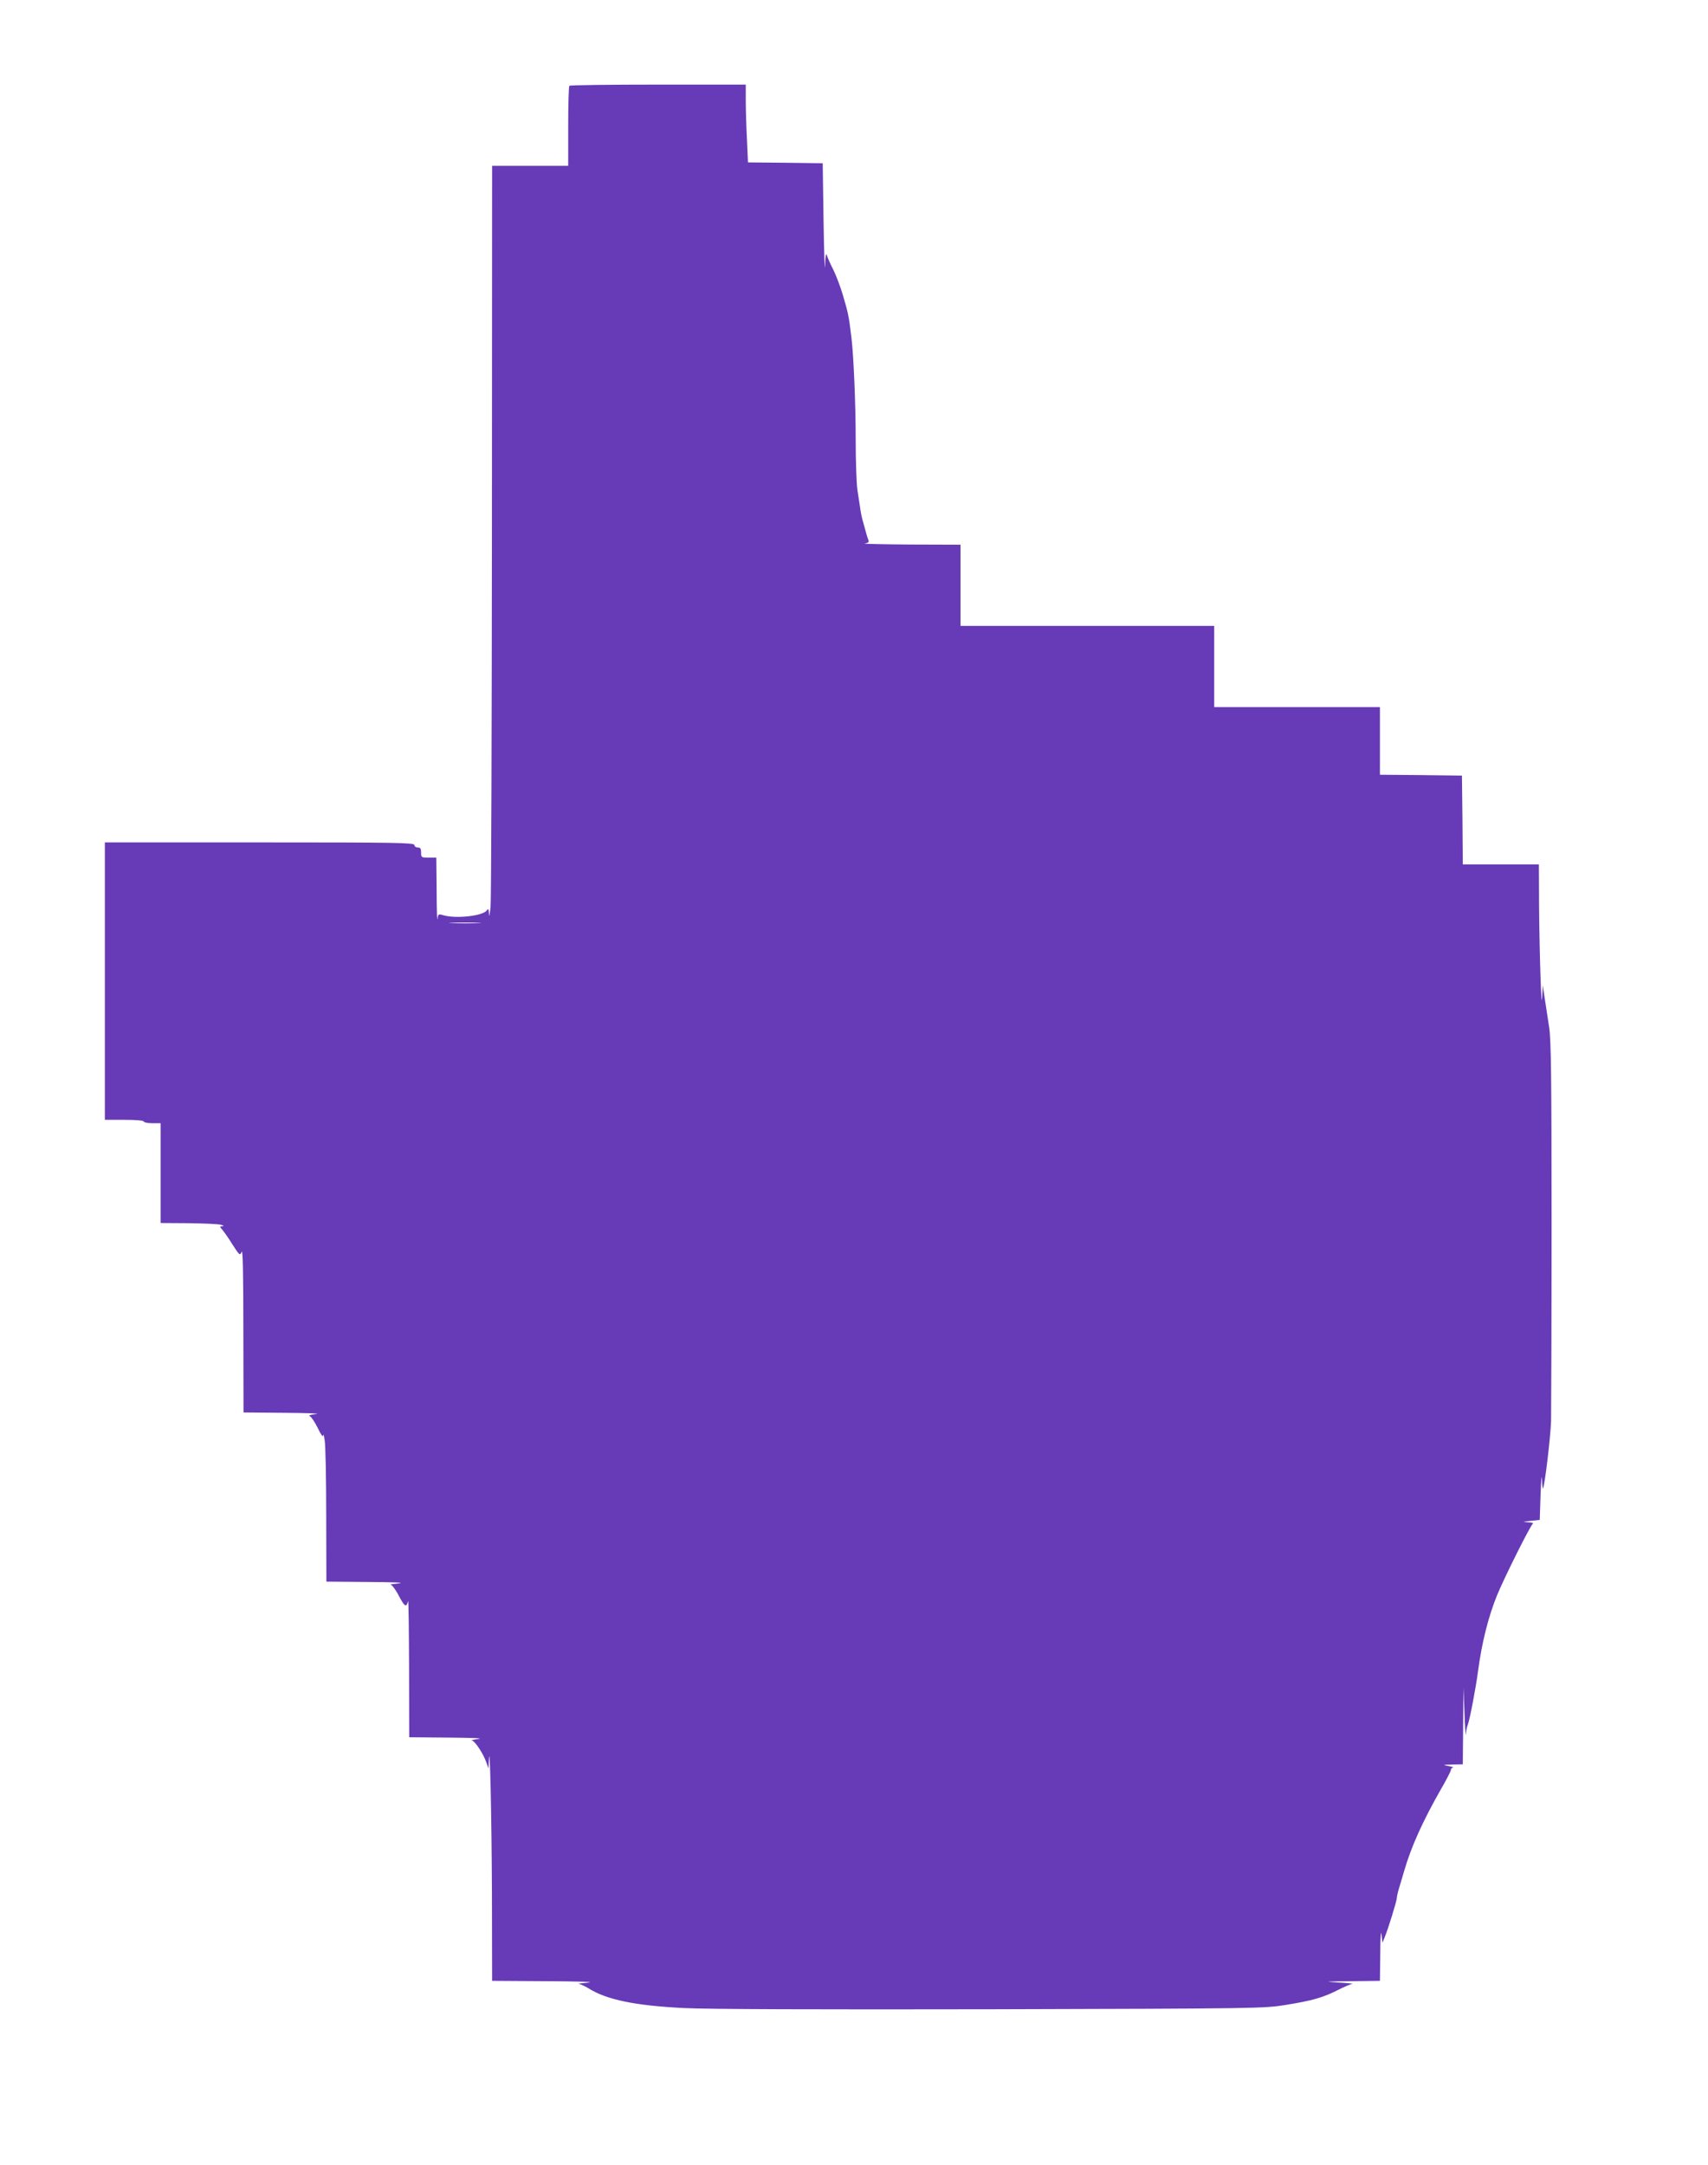 <?xml version="1.0" standalone="no"?>
<!DOCTYPE svg PUBLIC "-//W3C//DTD SVG 20010904//EN"
 "http://www.w3.org/TR/2001/REC-SVG-20010904/DTD/svg10.dtd">
<svg version="1.0" xmlns="http://www.w3.org/2000/svg"
 width="1010pt" height="1280pt" viewBox="0 0 1010 1280"
 preserveAspectRatio="xMidYMid meet">
<g transform="translate(0,1280) scale(0.1,-0.1)"
fill="#673ab7" stroke="none">
<path d="M3367 12293 c-4 -3 -7 -111 -7 -240 l0 -233 -225 0 -225 0 -1 -2147
c-1 -1182 -4 -2186 -8 -2233 -5 -47 -9 -67 -9 -46 -2 34 -4 37 -14 23 -25 -32
-182 -49 -255 -28 -31 9 -32 8 -36 -22 -2 -18 -5 57 -5 166 l-2 197 -45 0
c-43 0 -45 1 -45 30 0 23 -4 30 -20 30 -11 0 -20 7 -20 15 0 13 -108 15 -915
15 l-915 0 0 -820 0 -820 115 0 c70 0 115 -4 115 -10 0 -5 23 -10 50 -10 l50
0 0 -295 0 -295 163 -1 c89 -1 176 -5 192 -9 18 -5 22 -8 11 -9 -18 -1 -18 -2
-3 -19 9 -10 37 -49 61 -88 43 -67 45 -68 55 -44 7 17 10 -129 10 -462 l1
-488 243 -2 c133 -1 217 -4 187 -7 -34 -4 -49 -9 -38 -13 9 -4 30 -35 47 -70
19 -40 31 -56 32 -43 1 11 5 -2 9 -30 5 -27 9 -227 9 -442 l1 -393 248 -2
c148 -1 221 -4 182 -8 -36 -4 -58 -7 -50 -8 8 -1 31 -31 49 -67 34 -64 44 -70
54 -30 3 11 5 -166 6 -392 l1 -413 233 -2 c136 -1 209 -4 177 -8 -30 -4 -48
-8 -40 -9 18 -2 68 -78 86 -130 l13 -36 2 50 c6 131 16 -334 18 -792 l1 -513
323 -2 c179 -1 289 -4 247 -8 -41 -4 -67 -7 -57 -8 9 -1 34 -13 55 -25 108
-69 280 -104 570 -118 138 -7 797 -9 1822 -7 1581 4 1607 5 1735 26 155 25
218 43 307 88 37 19 75 35 85 36 10 1 -27 5 -82 8 -90 6 -83 6 73 8 l172 2 2
163 c0 91 4 140 7 112 l6 -50 12 30 c22 52 73 219 73 235 0 9 6 36 14 61 7 24
21 71 31 104 40 138 110 293 217 480 32 55 58 106 58 113 0 6 6 13 13 13 6 1
-6 5 -28 9 -37 7 -35 7 23 9 l62 1 2 228 2 227 6 -155 c3 -85 7 -141 8 -123 1
17 6 43 12 58 11 29 47 215 60 315 23 173 62 326 114 453 46 110 196 410 210
419 6 4 -7 8 -29 9 -35 2 -33 3 15 8 l55 6 5 150 c3 83 7 123 8 91 1 -33 4
-57 6 -55 10 10 45 303 48 399 1 58 3 584 3 1170 0 854 -3 1083 -14 1155 -8
50 -19 126 -26 170 l-12 80 -4 -70 c-4 -100 -16 267 -18 548 l-1 237 -225 0
-225 0 -2 263 -3 262 -242 3 -243 2 0 200 0 200 -490 0 -490 0 0 240 0 240
-750 0 -750 0 0 240 0 240 -297 1 c-164 1 -285 4 -270 6 22 4 27 8 22 21 -4 9
-9 26 -12 37 -3 11 -11 40 -18 65 -8 25 -16 65 -19 90 -4 25 -11 72 -16 105
-5 33 -10 166 -10 295 0 213 -12 493 -25 603 -16 132 -19 145 -52 257 -14 47
-39 112 -55 145 -17 33 -34 71 -38 85 -6 18 -9 0 -11 -60 -2 -47 -6 70 -9 260
l-5 345 -221 3 -221 2 -6 137 c-4 75 -7 178 -7 230 l0 93 -518 0 c-285 0 -522
-3 -525 -7z m-539 -4950 c-43 -2 -113 -2 -155 0 -43 1 -8 3 77 3 85 0 120 -2
78 -3z"/>
</g>
</svg>

